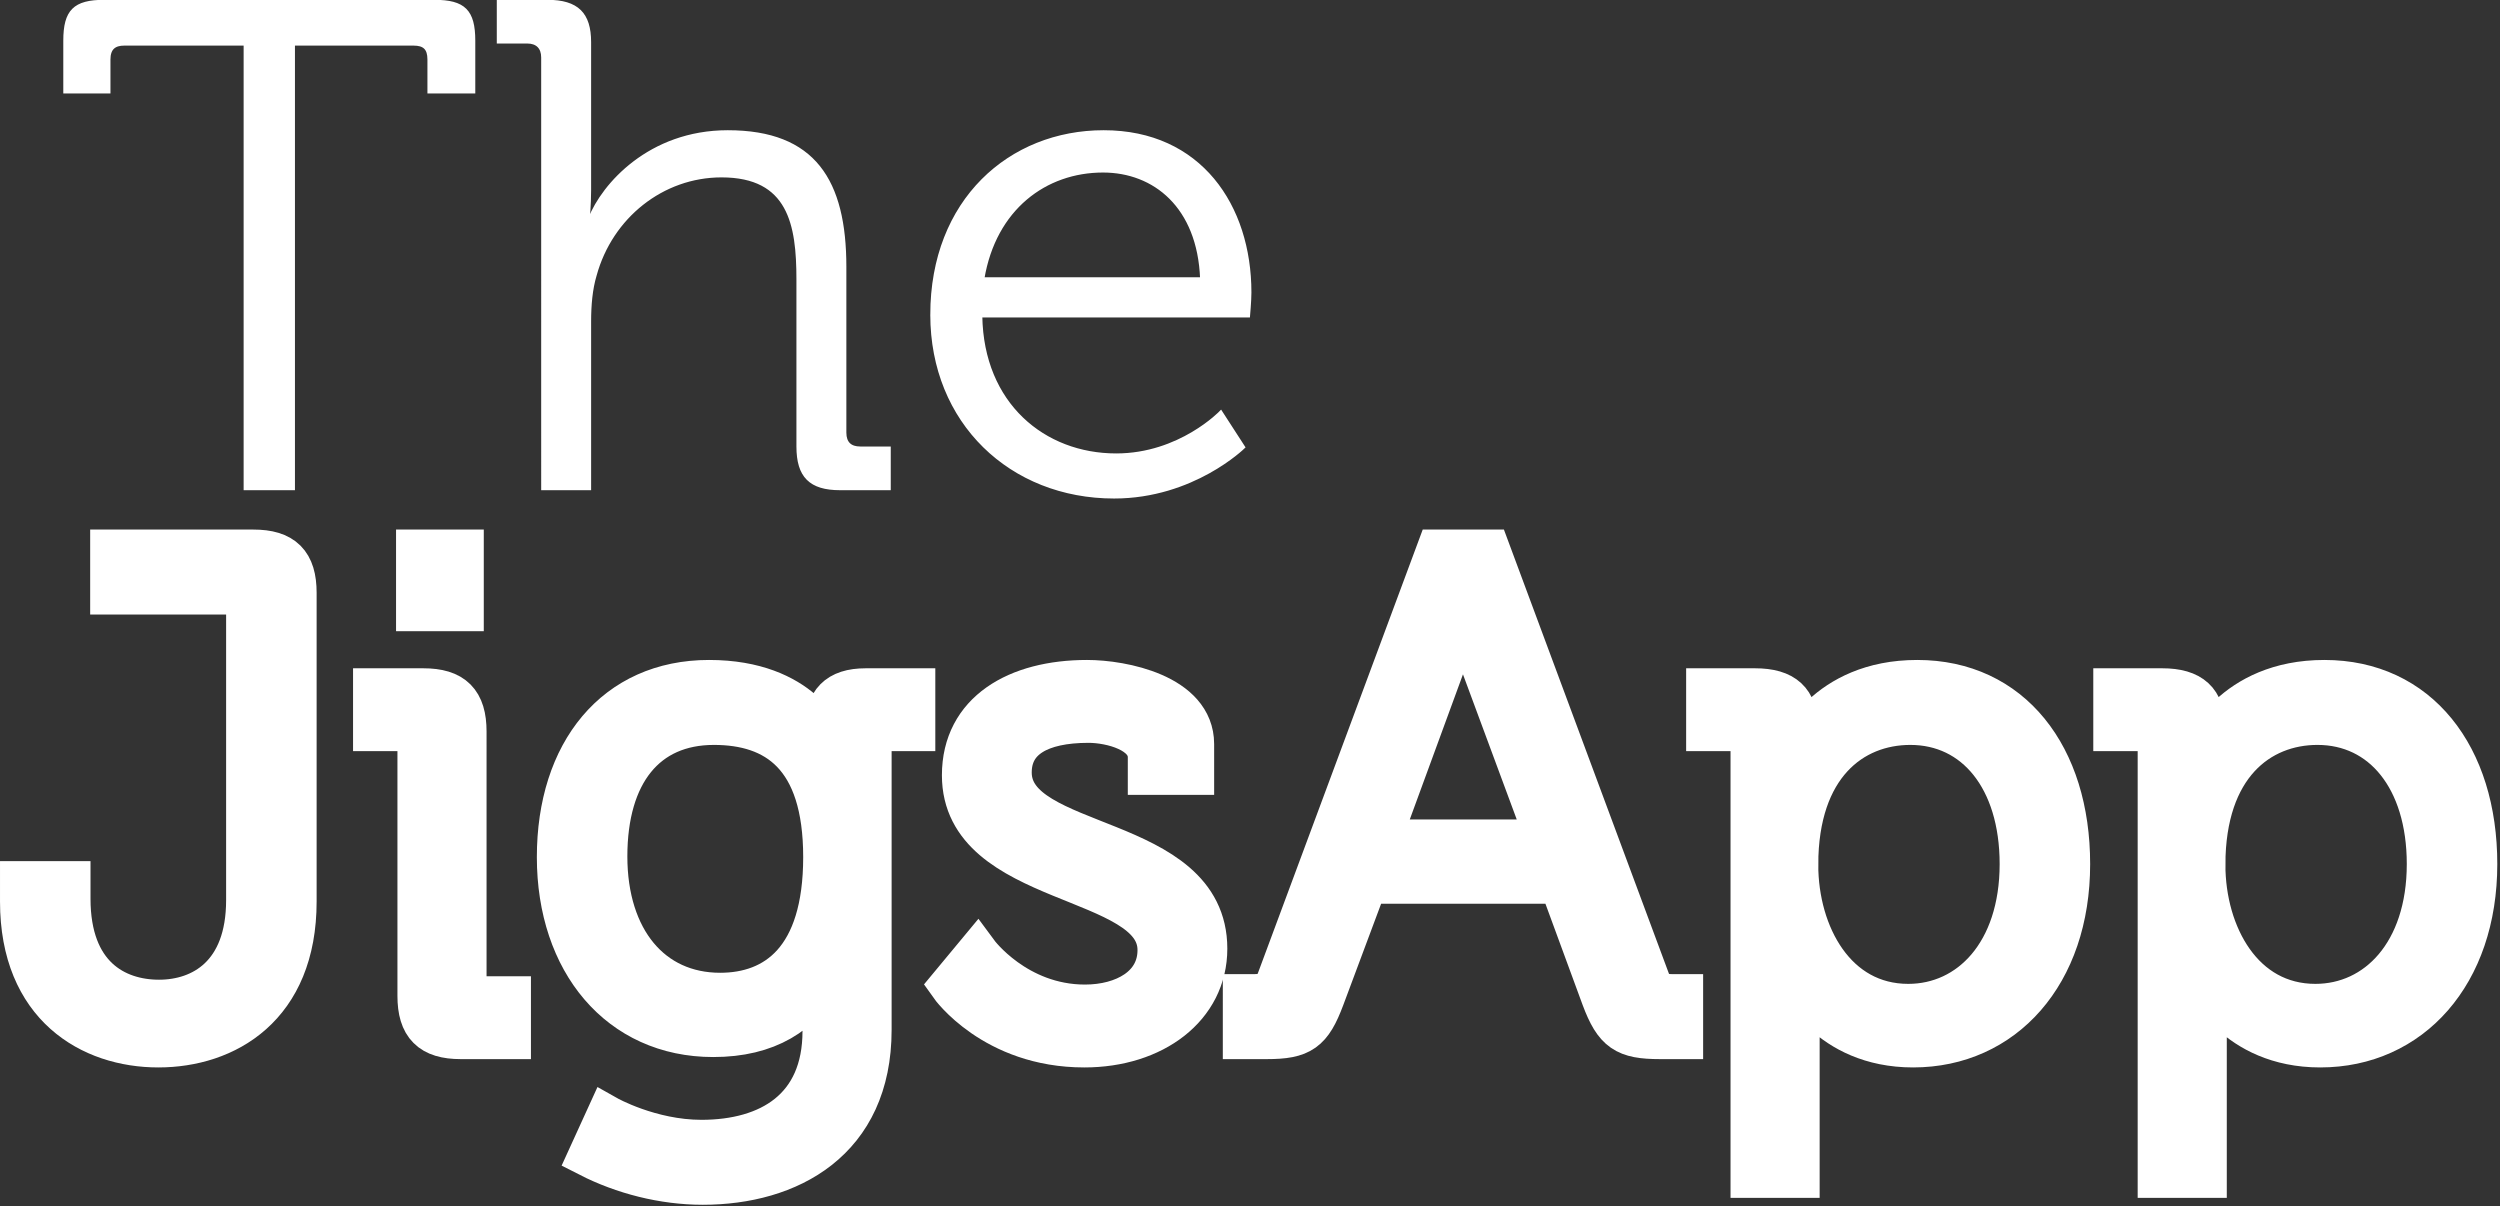 <?xml version="1.0" encoding="UTF-8" standalone="no"?>
<!-- Created with Inkscape (http://www.inkscape.org/) -->

<svg
   version="1.1"
   viewBox="0 0 414.506 200"
   xml:space="preserve"
   id="svg28"
   sodipodi:docname="logo.svg"
   inkscape:version="1.1.2 (0a00cf5339, 2022-02-04)"
   width="414.506"
   height="200"
   xmlns:inkscape="http://www.inkscape.org/namespaces/inkscape"
   xmlns:sodipodi="http://sodipodi.sourceforge.net/DTD/sodipodi-0.dtd"
   xmlns="http://www.w3.org/2000/svg"
   xmlns:svg="http://www.w3.org/2000/svg"><rect x="0" y="0" width="414.506" height="200" fill="#333333" stroke="none"/><defs
     id="defs32" /><sodipodi:namedview
     id="namedview30"
     pagecolor="#ffffff"
     bordercolor="#666666"
     borderopacity="1.0"
     inkscape:pageshadow="2"
     inkscape:pageopacity="0.0"
     inkscape:pagecheckerboard="0"
     showgrid="false"
     inkscape:zoom="3.2553235"
     inkscape:cx="63.588151"
     inkscape:cy="38.398642"
     inkscape:window-width="1920"
     inkscape:window-height="1047"
     inkscape:window-x="0"
     inkscape:window-y="0"
     inkscape:window-maximized="1"
     inkscape:current-layer="svg28" /><g
     transform="matrix(0.46,0,0,0.46,0.719,-27.054)"
     id="g26"
     style="fill:#ffffff;fill-opacity:1;stroke:#ffffff;stroke-opacity:1"><g
       transform="translate(18,235)"
       stroke="#000000"
       aria-label="The JigsApp"
       id="g24"
       style="fill:#ffffff;fill-opacity:1;stroke:#ffffff;stroke-opacity:1"><path
         d="m 68.75,0 h 17.5 v -160.25 h 43.25 c 3.75,0 5.5,1.5 5.5,5.5 V -143 h 16.25 v -18.5 c 0,-10.75 -3.5,-14.25 -14.25,-14.25 H 18 c -10.75,0 -14.25,3.5 -14.25,14.25 v 18.5 h 16 v -11.75 c 0,-4 2,-5.5 5.5,-5.5 h 43.5 z"
         id="path2"
         style="fill:#ffffff;fill-opacity:1;stroke:#ffffff;stroke-opacity:1" /><path
         d="m 176,0 h 17 v -60.25 c 0,-6 0.5,-11.75 2,-16.75 5.75,-21 24.25,-35.75 45.5,-35.75 24.5,0 27.5,17.5 27.5,37.25 v 60.25 C 268,-4.5 272.5,0 283.25,0 H 301 v -14.75 h -10.5 c -3.5,0 -5.5,-1.75 -5.5,-5.5 V -80 c 0,-31 -11,-48.75 -42.25,-48.75 -28.25,0 -45,19.25 -49.75,31.25 h -0.5 c 0,0 0.5,-4.5 0.5,-10.25 V -161 c 0,-10.25 -4.5,-14.75 -15.25,-14.75 H 160 V -161 h 10.5 c 3.5,0 5.5,2 5.5,5.5 z"
         id="path4"
         style="fill:#ffffff;fill-opacity:1;stroke:#ffffff;stroke-opacity:1" /><path
         d="M 316.25,-62.75 C 316.25,-24 344.75,3 382,3 c 28.5,0 46.75,-18 46.75,-18 l -8.25,-12.75 c 0,0 -14.75,15.5 -37.75,15.5 -26,0 -48.25,-18.25 -48.75,-50 h 96.5 c 0,0 0.5,-5.5 0.5,-8.5 0,-31.25 -18,-58 -52.75,-58 -33.75,0 -62,24.75 -62,66 z m 18.5,-13 C 339,-101 357.25,-114.5 378,-114.5 c 18.5,0 34.5,12.75 35.5,38.75 z"
         id="path6"
         style="fill:#ffffff;fill-opacity:1;stroke:#ffffff;stroke-opacity:1" /><g
         stroke-width="15.122"
         id="g22"
         style="fill:#ffffff;fill-opacity:1;stroke:#ffffff;stroke-opacity:1"><path
           d="M -12,148.75 C -12,186.5 13.25,201 37.5,201 61.75,201 87,186.75 87,148.75 V 37.5 C 87,26.75 82.5,22.25 71.75,22.25 H 20.5 v 15.5 H 64 c 3.5,0 5.5,1.75 5.5,5.5 v 105 c 0,27 -16.25,36.25 -31.75,36.25 C 22,184.5 5.5,175.5 5.5,147.75 v -6 H -12 Z"
           id="path8"
           style="fill:#ffffff;fill-opacity:1;stroke:#ffffff;stroke-opacity:1" /><path
           d="m 130.75,43.75 h 16.5 v -21.5 h -16.5 z m 0.5,139 c 0,10.75 4.5,15.25 15.25,15.25 h 17.75 v -14.75 h -10.5 c -3.5,0 -5.5,-1.75 -5.5,-5.5 V 87.5 c 0,-10.75 -4.5,-15.25 -15.25,-15.25 H 115.25 V 87 h 10.5 c 3.5,0 5.5,2 5.5,5.5 z"
           id="path10"
           style="fill:#ffffff;fill-opacity:1;stroke:#ffffff;stroke-opacity:1" /><path
           d="m 181.5,132.75 c 0,37.75 22.25,64.5 56,64.5 19.5,0 32,-8 39.5,-21.75 h 0.5 c 0,0 -0.25,4.25 -0.25,9 v 11 c 0,28 -19.5,39.5 -44,39.5 -18.5,0 -34,-8.75 -34,-8.75 l -6.5,14.25 c 12.25,6.25 26.75,10 41,10 31,0 60.5,-15.5 60.5,-55.5 V 92.5 c 0,-3.75 2,-5.5 5.5,-5.5 H 310 V 72.25 H 292.5 C 282.25,72.25 278.25,77 278.25,86 v 4.75 h -0.5 c 0,0 -8,-21.5 -41.75,-21.5 -33.75,0 -54.5,25.75 -54.5,63.5 z M 240,182 c -24.75,0 -41,-19.5 -41,-49.5 0,-30 14.25,-47.75 38.75,-47.75 22.25,0 39.75,11.25 39.75,48 0,37 -17.5,49.25 -37.5,49.25 z"
           id="path12"
           style="fill:#ffffff;fill-opacity:1;stroke:#ffffff;stroke-opacity:1" /><path
           d="m 323,179 c 0,0 15.5,22 48.25,22 25,0 44,-14.25 44,-35.25 0,-41.75 -70.5,-35.25 -70.5,-63.5 0,-12.25 10.5,-18.25 28,-18.25 8.25,0 21.75,3.5 21.75,12.75 v 6 h 16 V 92 c 0,-17.75 -25.5,-22.75 -38.25,-22.75 -25.25,0 -44.75,11.25 -44.75,34 0,40.5 70.5,35.5 70.5,63 0,13.25 -12.5,20 -26.5,20 -24.75,0 -38.75,-19 -38.75,-19 z"
           id="path14"
           style="fill:#ffffff;fill-opacity:1;stroke:#ffffff;stroke-opacity:1" /><path
           d="M 428.75,198 H 437 c 12.5,0 16,-2.5 20.5,-14.5 L 473,142 h 69.75 L 558,183.5 c 4.5,12 8.25,14.5 20.75,14.5 h 8 v -15.5 h -3 c -4.75,0 -7.25,-0.75 -9,-5.5 L 517.25,22.25 H 498.5 L 441,177 c -1.75,4.75 -4.5,5.5 -9,5.5 h -3.25 z m 49,-71.25 23,-62.75 c 3,-8.25 6.75,-22.75 6.75,-22.75 h 0.5 c 0,0 3.75,14.5 6.75,22.75 L 538,126.75 Z"
           id="path16"
           style="fill:#ffffff;fill-opacity:1;stroke:#ffffff;stroke-opacity:1" /><path
           d="m 611.75,248 h 17 v -59.75 c 0,-6.5 -0.5,-11 -0.5,-11 h 0.5 c 0,0 10.5,23.75 41.25,23.75 32.5,0 56.25,-26 56.25,-65.75 0,-39 -21,-66 -54.75,-66 -33.25,0 -43.25,24.75 -43.25,24.75 h -0.5 c 0,0 0.25,-3.5 0.25,-8.5 0,-8.75 -4.25,-13.25 -15,-13.25 H 595.75 V 87 h 10.5 c 3.5,0 5.5,2 5.5,5.5 z m 16.5,-112.5 c 0,-35.75 19.75,-50.75 40.75,-50.75 23.5,0 39.75,19.75 39.75,50.5 0,32 -18.25,50.75 -40.5,50.75 -26.25,0 -40,-25.25 -40,-50.5 z"
           id="path18"
           style="fill:#ffffff;fill-opacity:1;stroke:#ffffff;stroke-opacity:1" /><path
           d="m 758.5,248 h 17 v -59.75 c 0,-6.5 -0.5,-11 -0.5,-11 h 0.5 c 0,0 10.5,23.75 41.25,23.75 32.5,0 56.25,-26 56.25,-65.75 0,-39 -21,-66 -54.75,-66 C 785,69.25 775,94 775,94 h -0.5 c 0,0 0.25,-3.5 0.25,-8.5 0,-8.75 -4.25,-13.25 -15,-13.25 H 742.5 V 87 H 753 c 3.5,0 5.5,2 5.5,5.5 z M 775,135.5 c 0,-35.75 19.75,-50.75 40.75,-50.75 23.5,0 39.75,19.75 39.75,50.5 0,32 -18.25,50.75 -40.5,50.75 -26.25,0 -40,-25.25 -40,-50.5 z"
           id="path20"
           style="fill:#ffffff;fill-opacity:1;stroke:#ffffff;stroke-opacity:1" /></g></g></g></svg>
